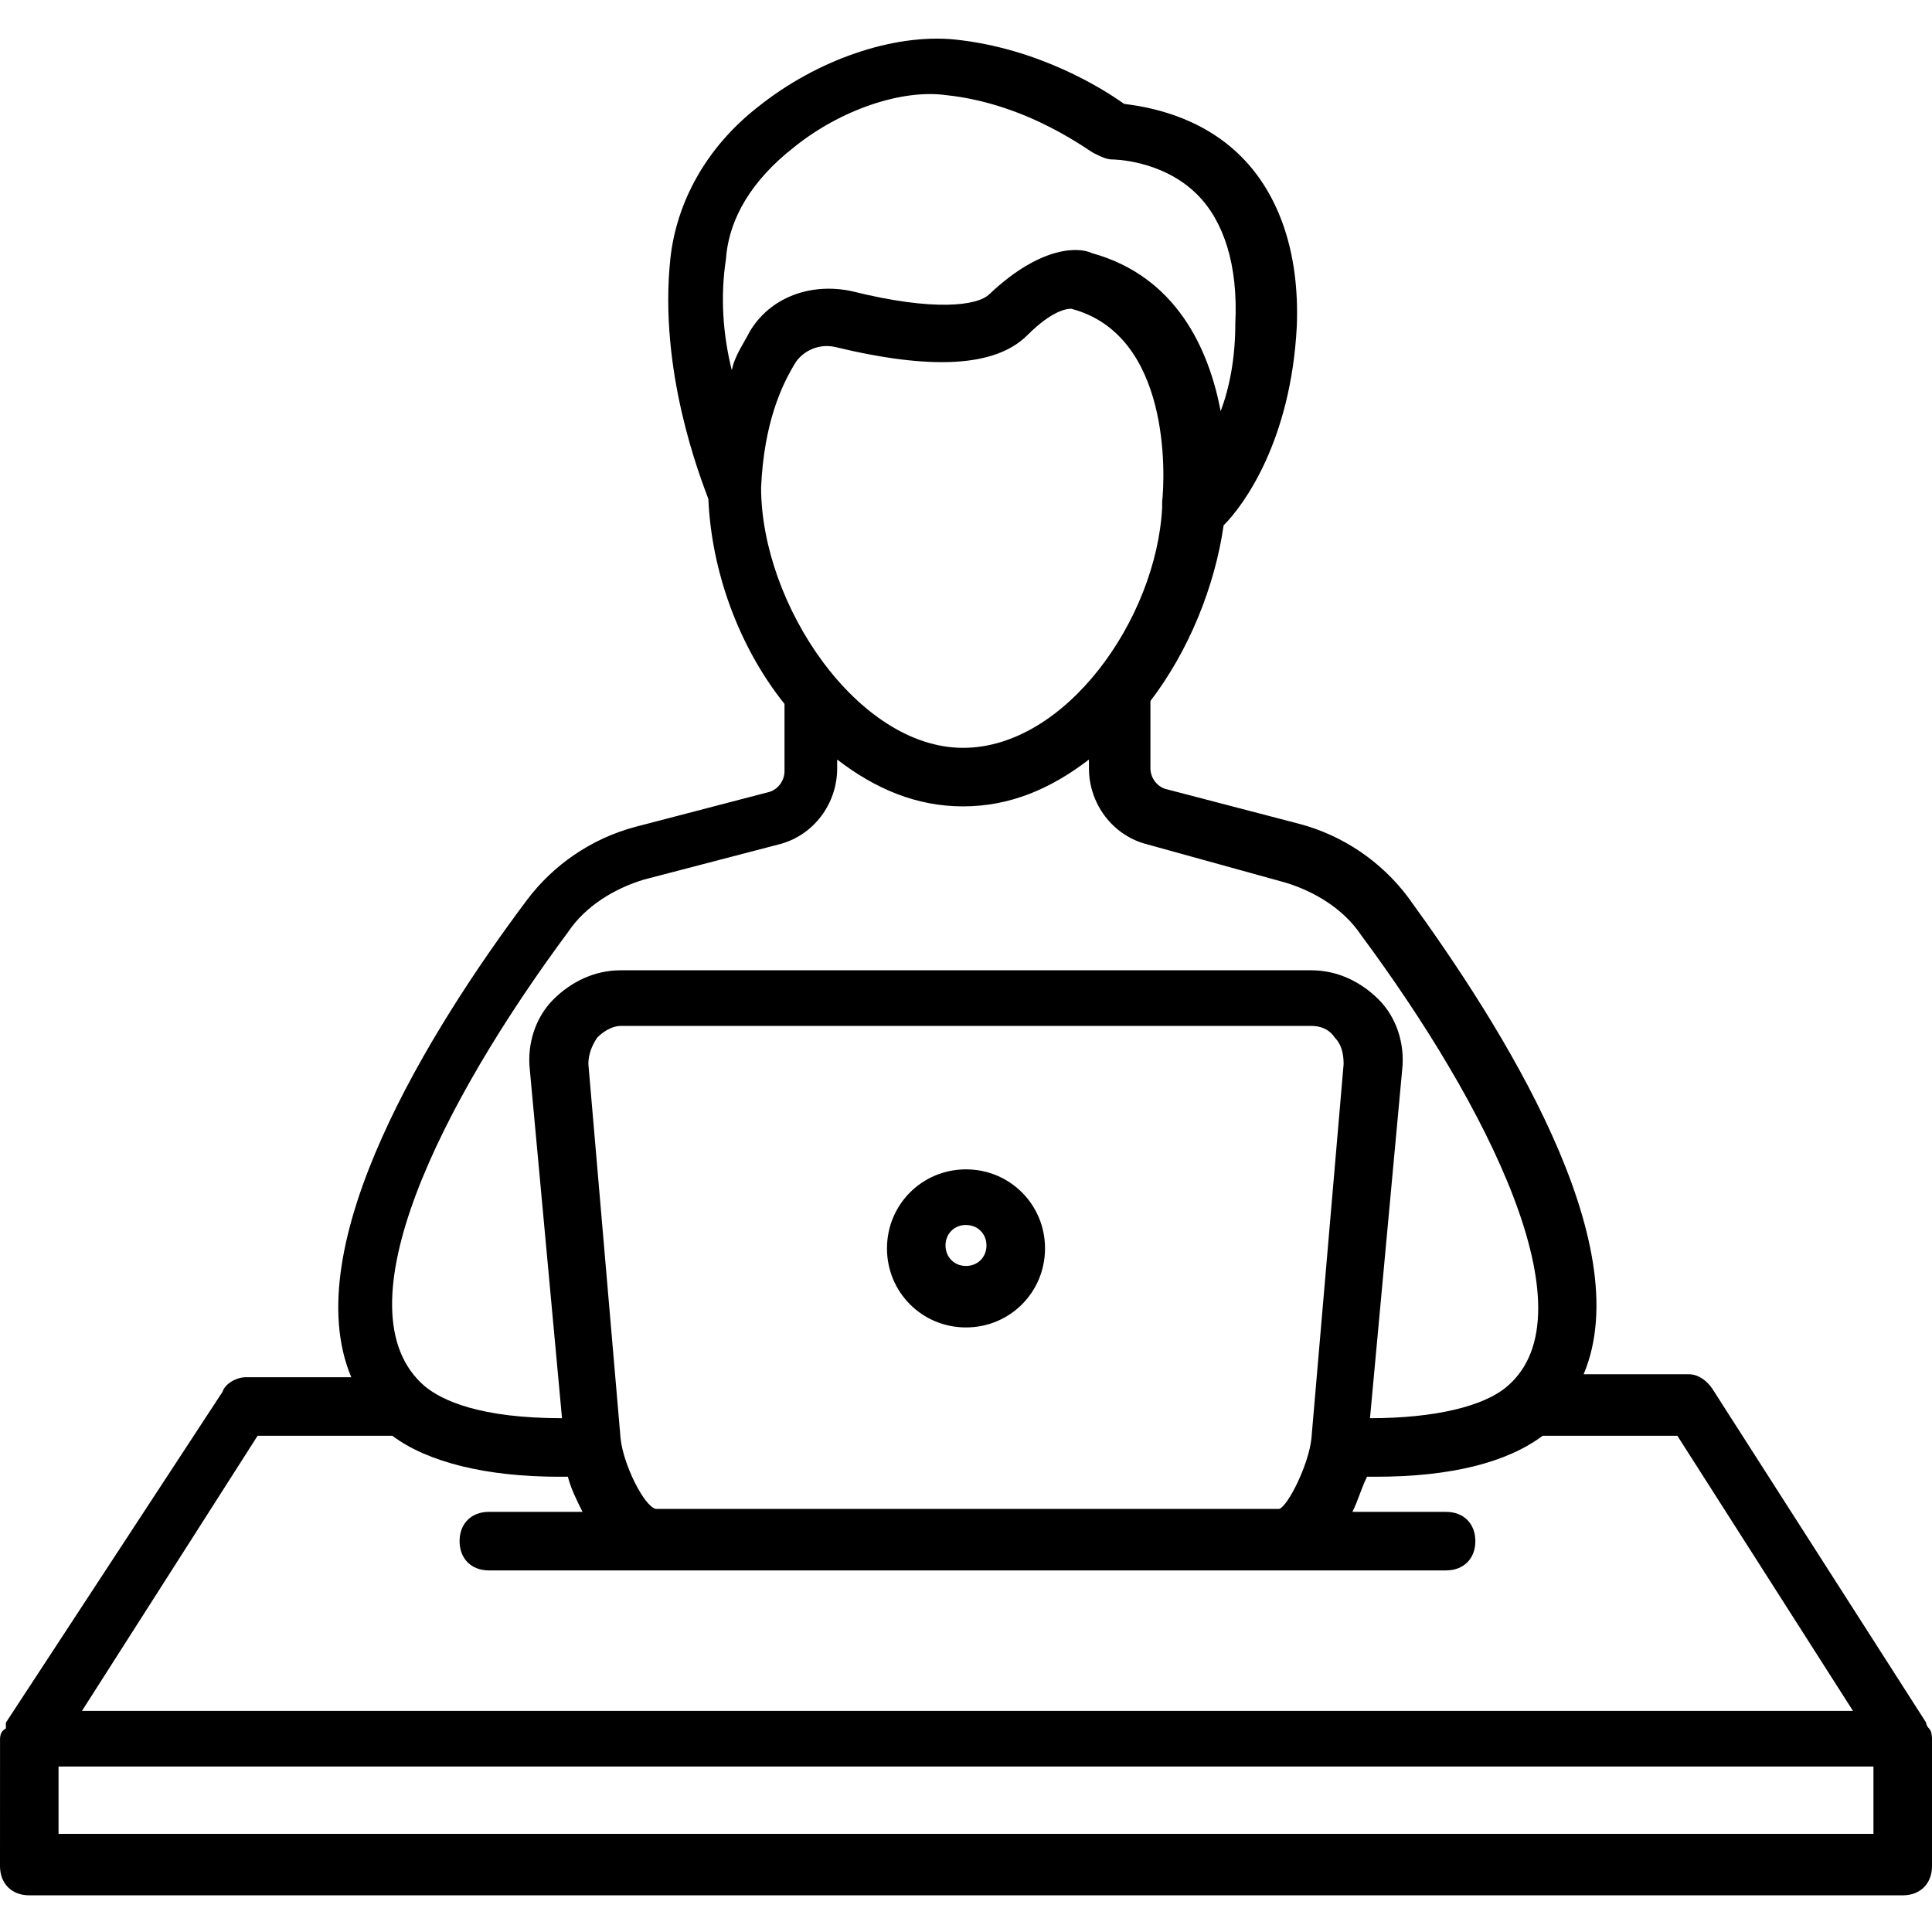 <svg width="50" height="50" viewBox="0 0 50 50" xmlns="http://www.w3.org/2000/svg" xmlns:xlink="http://www.w3.org/1999/xlink"><title>Pictogramme/Accompagner les entreprises dans la protection et la valorisation du capital humain/ Aux côtés des entrepreneurs</title><g id="Pictogramme/Accompagner-les-entreprises-dans-la-protection-et-la-valorisation-du-capital-humain/-Aux-côtés-des-entrepreneurs" stroke="none" stroke-width="1" fill="none" fill-rule="evenodd"><path d="M19.621 2.763C21.136 1.551 23.106.869 24.697 1.021c2.197.227 3.864 1.288 4.394 1.667C29.697 2.763 31.061 2.991 32.121 4.051 33.106 5.036 33.636 6.551 33.561 8.445 33.409 11.4 32.197 13.066 31.667 13.597 31.439 15.188 30.758 16.854 29.773 18.142V19.885C29.773 20.112 29.924 20.339 30.152 20.415L33.636 21.324c1.136.303 2.121.985 2.803 1.894 2.424 3.333 5.985 8.939 4.545 12.348h2.727C43.939 35.566 44.167 35.718 44.318 35.945l5.53 8.636S49.848 44.657 49.924 44.733L49.961 44.786C50 44.866 50 44.975 50 45.036v3.258C50 48.748 49.697 49.051 49.242 49.051H.758C.303 49.051.0 48.748.0 48.294l.001-3.301C.004 44.912.025 44.796.152 44.733V44.582l5.606-8.561C5.833 35.794 6.136 35.642 6.364 35.642H9.091c-1.439-3.409 2.045-9.015 4.545-12.348C14.318 22.385 15.303 21.703 16.439 21.4L19.924 20.491C20.152 20.415 20.303 20.188 20.303 19.96V18.218c-1.212-1.515-1.894-3.485-1.97-5.303C18.106 12.309 17.045 9.582 17.348 6.703 17.5 5.263 18.258 3.824 19.621 2.763zM48.485 45.718H1.515v1.742H48.485V45.718zM10.152 37.157H6.667L2.121 44.278H47.955l-4.545-7.121H39.924C39.015 37.839 37.576 38.218 35.606 38.218h-.227C35.227 38.521 35.152 38.824 35 39.127h2.424C37.879 39.127 38.182 39.43 38.182 39.885 38.182 40.339 37.879 40.642 37.424 40.642H12.652c-.455.0-.758-.303-.758-.758C11.894 39.43 12.197 39.127 12.652 39.127h2.424C14.924 38.824 14.773 38.521 14.697 38.218H14.47c-1.894.0-3.409-.379-4.318-1.061zM33.939 26.551H16.061C15.833 26.551 15.606 26.703 15.455 26.854 15.303 27.082 15.227 27.309 15.227 27.536L16.061 37.233C16.136 37.915 16.667 38.975 16.97 39.051H33.106C33.333 38.975 33.864 37.915 33.939 37.233L34.773 27.536C34.773 27.233 34.697 27.006 34.545 26.854 34.394 26.627 34.167 26.551 33.939 26.551zm-5.758-6.894C27.197 20.415 26.136 20.869 24.924 20.869c-1.212.0-2.273-.455-3.258-1.212v.227C21.667 20.794 21.061 21.627 20.152 21.854L16.667 22.763C15.909 22.991 15.152 23.445 14.697 24.127c-3.258 4.394-5.985 9.773-3.712 11.742C11.439 36.248 12.424 36.703 14.545 36.703l-.833-9.015C13.636 27.006 13.864 26.324 14.318 25.869c.455-.455 1.061-.758 1.742-.758H33.939c.682.0 1.288.303 1.742.758C36.136 26.324 36.364 27.006 36.288 27.688l-.833 9.015c1.667.0 2.955-.303 3.561-.833C41.212 33.975 38.485 28.597 35.227 24.203 34.773 23.521 34.015 23.066 33.258 22.839L29.697 21.854C28.788 21.627 28.182 20.794 28.182 19.885zM25 30.263c1.136.0 2.045.909 2.045 2.045C27.045 33.445 26.136 34.354 25 34.354S22.955 33.445 22.955 32.309C22.955 31.172 23.864 30.263 25 30.263zm0 1.439c-.303.0-.53.227-.53.53S24.697 32.763 25 32.763s.53-.227.53-.53C25.53 31.93 25.303 31.703 25 31.703zM27.727 7.991 27.708 7.991C27.6 7.994 27.227 8.036 26.591 8.672c-.833.833-2.5.909-5 .303C21.212 8.9 20.833 9.051 20.606 9.354 20.227 9.96 19.773 10.945 19.697 12.612c0 3.03 2.5 6.742 5.227 6.742 2.652.0 5-3.333 5.152-6.212v-.152C30.152 12.309 30.303 8.672 27.727 7.991zM24.47 2.46c-1.136-.152-2.727.379-3.939 1.364C19.47 4.657 18.864 5.642 18.788 6.703 18.636 7.688 18.712 8.672 18.939 9.582 19.015 9.203 19.242 8.9 19.394 8.597 19.924 7.688 20.985 7.309 22.045 7.536 24.167 8.066 25.303 7.915 25.606 7.612c1.364-1.288 2.348-1.212 2.652-1.061 2.197.606 3.03 2.5 3.333 4.091C31.818 10.036 31.97 9.278 31.97 8.369 32.045 6.854 31.667 5.718 30.985 5.036 30.076 4.127 28.788 4.127 28.788 4.127 28.636 4.127 28.485 4.051 28.333 3.975c-.076.0-1.667-1.288-3.864-1.515z" id="Combined-Shape" fill="#000" fill-rule="nonzero"/></g></svg>